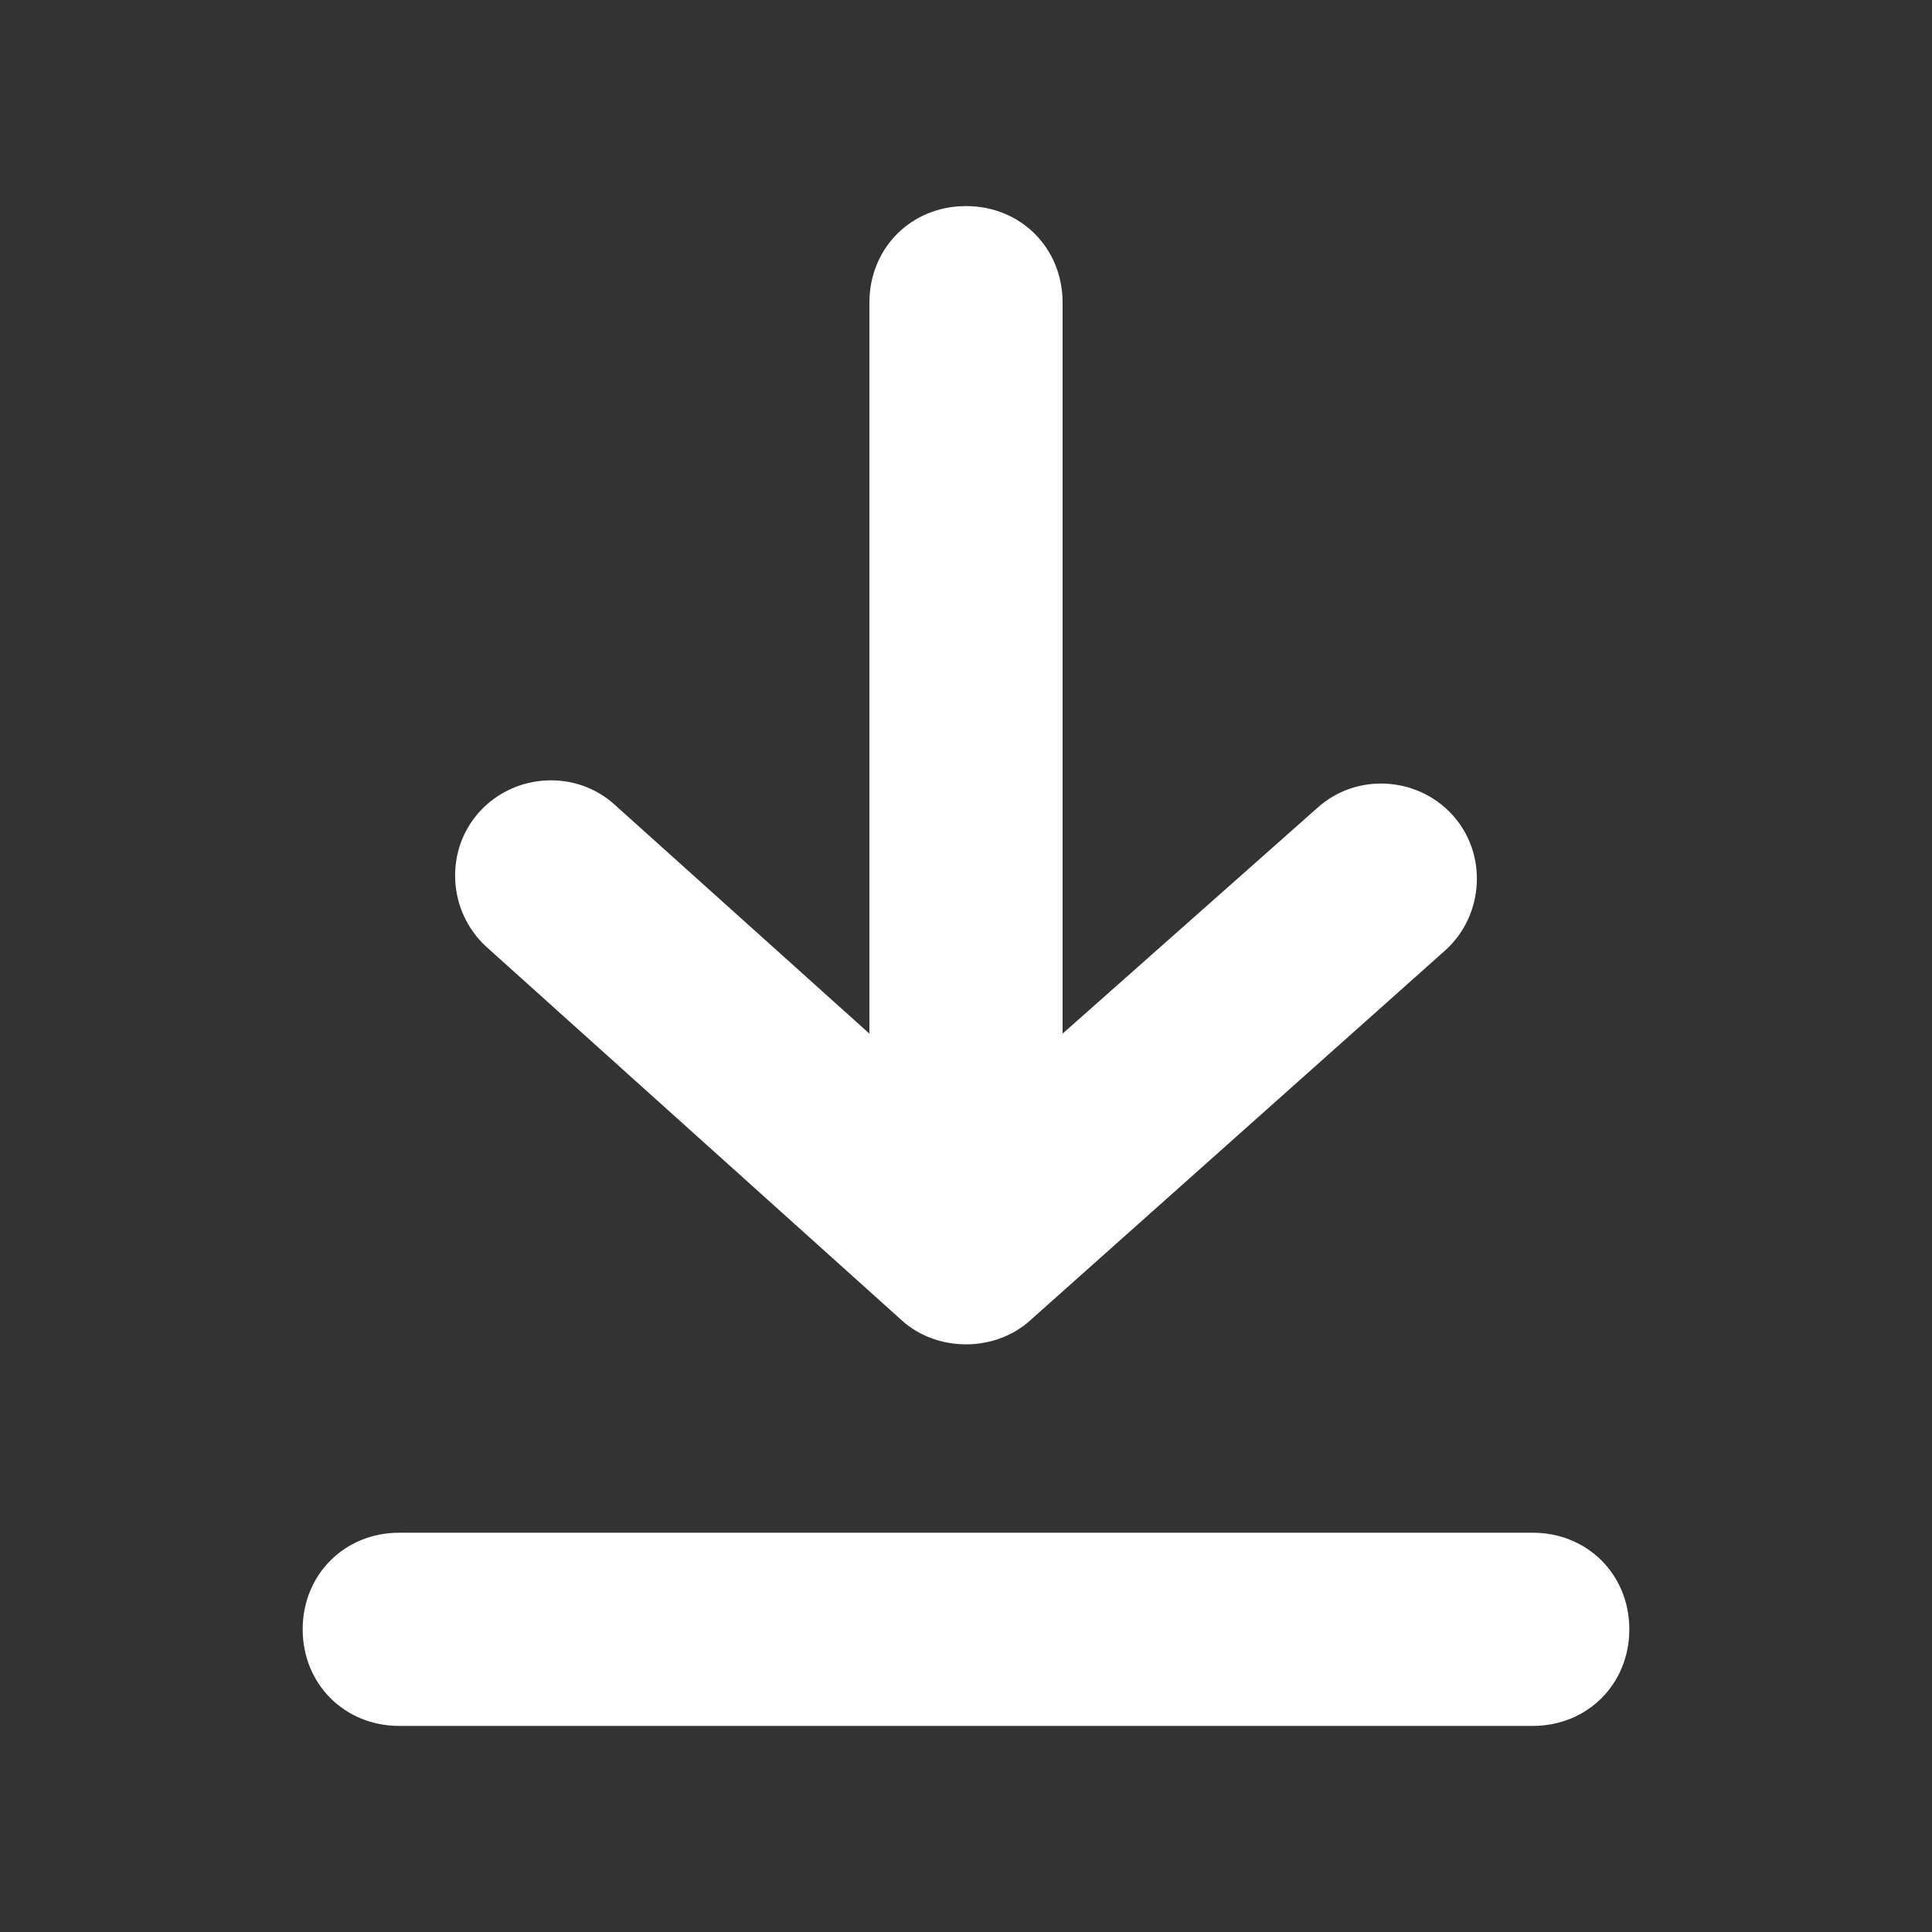 <?xml version="1.0" encoding="utf-8"?>
<!-- Generator: Adobe Illustrator 24.2.0, SVG Export Plug-In . SVG Version: 6.00 Build 0)  -->
<svg version="1.1" id="outline" xmlns="http://www.w3.org/2000/svg" xmlns:xlink="http://www.w3.org/1999/xlink" x="0px" y="0px"
	 viewBox="0 0 60 60" style="enable-background:new 0 0 60 60;" xml:space="preserve">
<rect x="0" y="0" width="60" height="60" fill="#333333" stroke="none"/>
<style type="text/css">
	.st0{fill:#FFFFFF;}
</style>
<path class="st0" d="M28,41c1.1,1,2.9,1,4,0l12.9-11.5c1.2-1.1,1.3-3,0.2-4.2c-1.1-1.2-3-1.3-4.2-0.2l0,0L33,32.1V9.4
	c0-1.7-1.3-3-3-3s-3,1.3-3,3v22.7l-7.9-7.1c-1.2-1.1-3.1-1-4.2,0.2s-1,3.1,0.2,4.2L28,41z"/>
<path class="st0" d="M47.6,47.6H12.4c-1.7,0-3,1.3-3,3s1.3,3,3,3h35.2c1.7,0,3-1.3,3-3S49.3,47.6,47.6,47.6z"/>
</svg>
